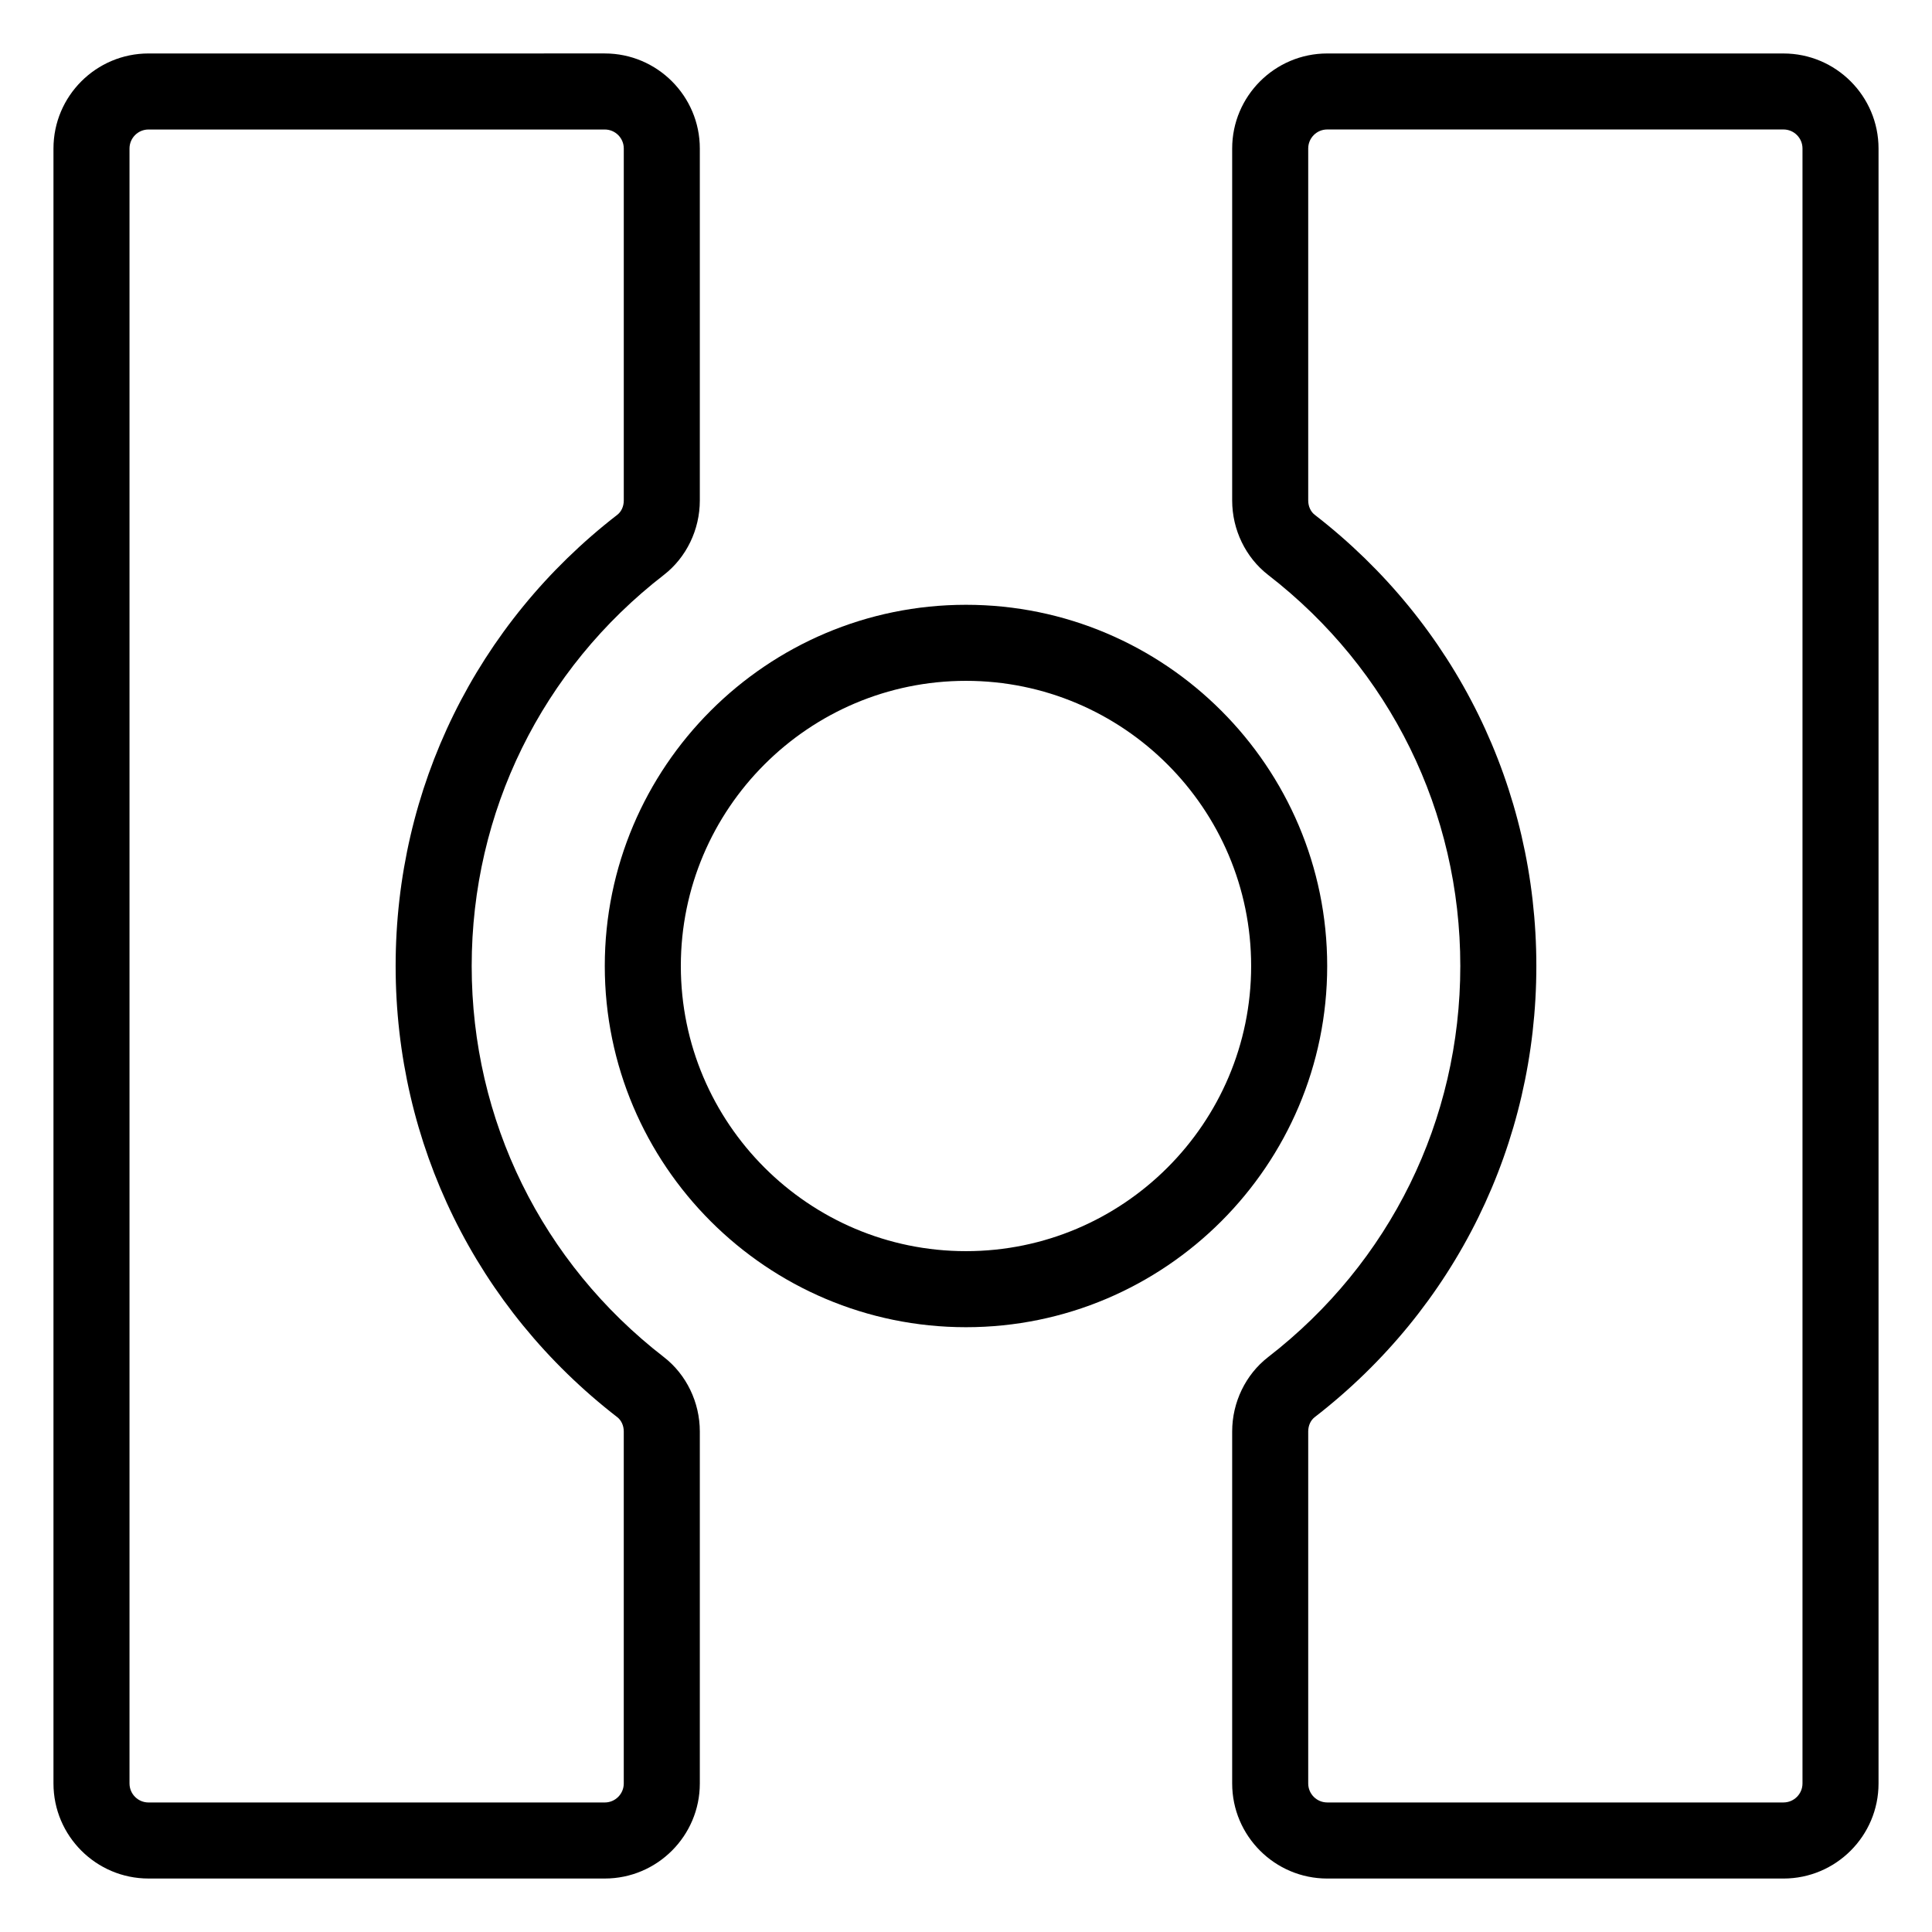 <?xml version="1.0" encoding="UTF-8"?>
<!-- Uploaded to: ICON Repo, www.iconrepo.com, Generator: ICON Repo Mixer Tools -->
<svg fill="#000000" width="800px" height="800px" version="1.1" viewBox="144 144 512 512" xmlns="http://www.w3.org/2000/svg">
 <g>
  <path d="m616.64 158.17h-120.91c-13.891 0-25.191 11.301-25.191 25.191v93.281c0 7.727 3.562 15.098 9.531 19.719 32.359 25.031 50.926 62.805 50.926 103.64 0 40.828-18.566 78.605-50.926 103.64-5.969 4.621-9.531 11.992-9.531 19.719v93.281c0 13.891 11.301 25.191 25.191 25.191h120.91c13.891 0 25.191-11.301 25.191-25.191v-433.28c0-13.891-11.301-25.188-25.191-25.188zm5.039 458.46c0 2.781-2.258 5.039-5.039 5.039h-120.91c-2.781 0-5.039-2.258-5.039-5.039v-93.281c0-1.543 0.641-2.953 1.707-3.777 37.34-28.883 58.75-72.469 58.75-119.58s-21.41-90.695-58.75-119.58c-1.066-0.828-1.707-2.246-1.707-3.781v-93.281c0-2.781 2.258-5.039 5.039-5.039h120.91c2.781 0 5.039 2.258 5.039 5.039z"/>
  <path d="m329.46 616.64v-93.281c0-7.727-3.562-15.098-9.531-19.719-32.359-25.035-50.926-62.809-50.926-103.64s18.566-78.605 50.926-103.64c5.969-4.625 9.531-11.992 9.531-19.723v-93.281c0-13.891-11.301-25.191-25.191-25.191l-120.91 0.004c-13.891 0-25.188 11.297-25.188 25.188v433.28c0 13.891 11.301 25.191 25.191 25.191h120.91c13.887 0 25.188-11.301 25.188-25.191zm-151.14 0v-433.28c0-2.781 2.258-5.039 5.039-5.039h120.91c2.781 0 5.039 2.258 5.039 5.039v93.281c0 1.543-0.641 2.953-1.707 3.777-37.344 28.883-58.754 72.469-58.754 119.58 0 47.109 21.41 90.695 58.75 119.58 1.066 0.824 1.707 2.242 1.707 3.777v93.281c0 2.781-2.258 5.039-5.039 5.039h-120.91c-2.781 0-5.035-2.258-5.035-5.039z"/>
  <path d="m495.72 400c0-52.785-42.941-95.723-95.723-95.723-52.785 0-95.723 42.941-95.723 95.723 0 52.785 42.941 95.723 95.723 95.723s95.723-42.941 95.723-95.723zm-95.723 75.57c-41.672 0-75.57-33.902-75.57-75.57 0-41.672 33.902-75.57 75.57-75.57 41.672 0 75.57 33.902 75.57 75.57s-33.902 75.57-75.57 75.57z"/>
 </g>
</svg>
